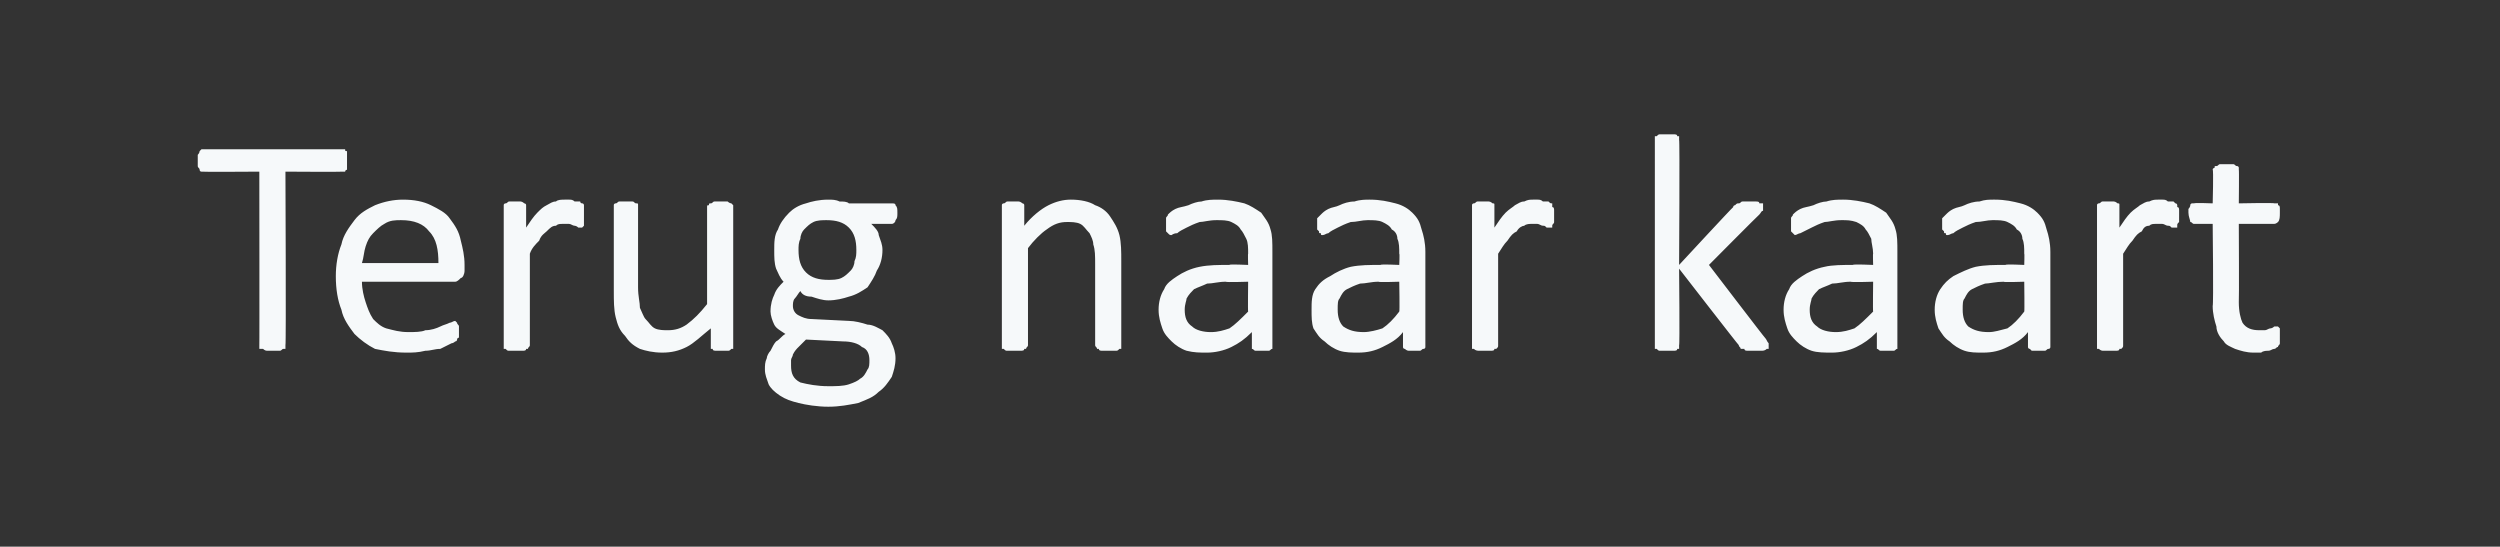 <?xml version="1.0" standalone="no"?><!DOCTYPE svg PUBLIC "-//W3C//DTD SVG 1.1//EN" "http://www.w3.org/Graphics/SVG/1.1/DTD/svg11.dtd"><svg xmlns="http://www.w3.org/2000/svg" version="1.1" width="134px" height="29.3px" viewBox="0 -6 134 29.3" style="top:-6px"><rect x="0" y="-6" width="134" height="29.3" fill="#333333" stroke="none"/><desc>Terug naar kaart</desc><defs/><g id="Polygon1285"><path d="m18.6 2.6v.5c-.1 0-.1.1-.1.1h-.1c-.04.02-3.1 0-3.1 0c0 0 .04 9.33 0 9.3v.2h-.1c-.1 0-.1.1-.2.1h-.7c-.1 0-.2-.1-.2-.1h-.2v-.2c.01.03 0-9.3 0-9.3c0 0-3.01.02-3 0h-.1c-.1 0-.1-.1-.1-.1c0-.1-.1-.1-.1-.2v-.6s.1-.1.1-.2l.1-.1h7.7c0 .1 0 .1.1.1v.5zm6.3 5.9c0 .2-.1.4-.2.4c-.1.1-.2.2-.3.2h-5c0 .4.1.8.2 1.1c.1.3.2.6.4.9c.2.2.4.4.7.5c.4.1.7.2 1.2.2c.3 0 .7 0 .9-.1c.3 0 .6-.1.8-.2c.2-.1.3-.1.5-.2c.1 0 .2-.1.3-.1l.1.1c0 .1.1.1.1.2v.6c-.1 0-.1.1-.1.1c0 0 0 .1-.1.1c0 0-.1.1-.2.1l-.6.3c-.3 0-.5.1-.8.1c-.4.1-.7.1-1 .1c-.7 0-1.2-.1-1.7-.2c-.4-.2-.8-.5-1.1-.8c-.3-.4-.6-.8-.7-1.3c-.2-.5-.3-1.1-.3-1.8c0-.6.1-1.2.3-1.7c.1-.5.4-.9.7-1.3c.3-.4.7-.6 1.1-.8c.5-.2 1-.3 1.5-.3c.6 0 1.1.1 1.5.3c.4.2.8.4 1 .7c.3.4.5.7.6 1.2c.1.4.2.8.2 1.3v.3zm-1.4-.4c0-.7-.1-1.3-.5-1.7c-.3-.4-.8-.6-1.5-.6c-.3 0-.6 0-.9.2c-.2.1-.4.3-.6.5c-.2.2-.3.4-.4.7c-.1.3-.1.6-.2.9h4.1zm7.8-2.5v.5l-.1.1h-.2c-.1-.1-.2-.1-.2-.1c-.1 0-.2-.1-.3-.1h-.3c-.2 0-.3 0-.4.1c-.2 0-.3.1-.5.3c-.1.1-.3.2-.4.5c-.2.2-.4.4-.5.7v4.9c0 .1-.1.1-.1.2h-.1c0 .1-.1.1-.2.1h-.7c-.1 0-.1 0-.2-.1h-.1V5c0-.1.1-.1.1-.1c.1 0 .1-.1.2-.1h.6c.1 0 .2.1.2.1c0 0 .1 0 .1.1v1.2c.2-.3.4-.6.6-.8c.2-.2.3-.3.5-.4c.2-.1.3-.2.5-.2c.1-.1.3-.1.5-.1h.2c.1 0 .2 0 .3.1h.3c0 .1.1.1.1.1c.1 0 .1.1.1.1v.6zm8 6.9v.2h-.1c-.1.1-.1.1-.2.1h-.6c-.1 0-.2 0-.2-.1h-.1v-1.1c-.5.4-.9.8-1.3 1c-.4.2-.8.3-1.3.3c-.5 0-.9-.1-1.2-.2c-.4-.2-.6-.4-.8-.7c-.3-.3-.4-.6-.5-1c-.1-.4-.1-.9-.1-1.4V5c0-.1.1-.1.1-.1c.1 0 .1-.1.2-.1h.7c.1 0 .1.1.2.1c.1 0 .1 0 .1.1v4.4c0 .5.1.8.1 1.1c.1.2.2.5.3.6c.2.2.3.4.5.5c.2.1.5.1.7.1c.4 0 .7-.1 1-.3c.4-.3.7-.6 1.1-1.1V5.1c0-.1 0-.1.1-.1c0-.1 0-.1.1-.1s.1-.1.2-.1h.7s.1.1.2.1l.1.1v7.5zm8.8-7.1c0 .2 0 .3-.1.4c0 .1-.1.2-.2.2h-1.1c.2.2.4.4.4.6c.1.3.2.5.2.8c0 .4-.1.8-.3 1.1c-.1.3-.3.6-.5.9c-.3.2-.6.4-1 .5c-.3.1-.7.2-1.1.2c-.3 0-.6-.1-.9-.2c-.3 0-.5-.1-.6-.3c-.1.1-.2.3-.3.4c-.1.1-.1.3-.1.4c0 .2.1.4.3.5c.2.1.4.2.7.2l2 .1c.3 0 .7.1 1 .2c.3 0 .6.2.8.3c.2.2.4.4.5.7c.1.2.2.5.2.8c0 .4-.1.7-.2 1c-.2.3-.4.6-.7.8c-.3.3-.6.4-1.1.6c-.5.1-1 .2-1.6.2c-.6 0-1.2-.1-1.6-.2c-.4-.1-.7-.2-1-.4c-.3-.2-.5-.4-.6-.6c-.1-.3-.2-.5-.2-.8c0-.2 0-.4.1-.6c0-.1.1-.3.2-.4c.1-.2.2-.4.3-.5c.2-.1.3-.3.5-.4c-.3-.2-.5-.3-.6-.5c-.1-.2-.2-.5-.2-.7c0-.4.1-.7.2-.9c.1-.3.3-.5.5-.7c-.2-.2-.3-.5-.4-.7c-.1-.3-.1-.6-.1-1c0-.4 0-.8.2-1.1c.1-.3.3-.6.6-.9c.2-.2.5-.4.9-.5c.3-.1.7-.2 1.2-.2c.2 0 .4 0 .6.1c.2 0 .4 0 .5.1h2.3c.1 0 .2 0 .2.1c.1.1.1.2.1.4zm-2.2 2c0-.5-.1-.9-.4-1.2c-.3-.3-.7-.4-1.2-.4c-.2 0-.5 0-.7.1c-.2.1-.3.2-.5.4c-.1.1-.2.3-.2.5c-.1.2-.1.4-.1.6c0 .5.1.9.4 1.2c.3.3.7.4 1.2.4c.2 0 .5 0 .7-.1c.2-.1.3-.2.5-.4c.1-.1.2-.3.2-.5c.1-.2.1-.4.1-.6zm.7 5.9c0-.3-.1-.6-.4-.7c-.2-.2-.6-.3-1-.3l-2-.1l-.4.4c-.1.1-.2.2-.3.4c0 .1-.1.2-.1.3v.3c0 .4.1.7.5.9c.4.1.9.2 1.5.2c.4 0 .8 0 1.1-.1c.3-.1.5-.2.6-.3c.2-.1.3-.3.4-.5c.1-.1.1-.3.1-.5zm13.5-.8v.2h-.1c-.1.1-.1.1-.2.1h-.7c-.1 0-.2 0-.2-.1h-.1c0-.1-.1-.1-.1-.2V8.2c0-.5 0-.8-.1-1.1c0-.2-.1-.4-.2-.6c-.2-.2-.3-.4-.5-.5c-.2-.1-.5-.1-.7-.1c-.4 0-.7.1-1.1.4c-.3.2-.7.6-1 1v5.2c0 .1-.1.1-.1.2h-.1c0 .1-.1.1-.2.1h-.7c-.1 0-.1 0-.2-.1h-.1V5c0-.1.1-.1.1-.1c.1 0 .1-.1.2-.1h.6c.1 0 .2.1.2.1c0 0 .1 0 .1.1v1.1c.4-.5.9-.9 1.3-1.1c.4-.2.8-.3 1.2-.3c.5 0 1 .1 1.3.3c.3.1.6.3.8.6c.2.3.4.6.5 1c.1.4.1.9.1 1.4v4.5zm8.1.1v.1c-.1 0-.1.1-.2.1h-.7c-.1 0-.1-.1-.2-.1v-.9c-.4.4-.7.6-1.1.8c-.4.2-.9.3-1.3.3c-.4 0-.7 0-1.1-.1c-.3-.1-.6-.3-.8-.5c-.2-.2-.4-.4-.5-.7c-.1-.3-.2-.6-.2-1c0-.4.1-.8.3-1.1c.1-.3.4-.5.7-.7c.3-.2.7-.4 1.2-.5c.5-.1 1-.1 1.6-.1c-.05-.05 1 0 1 0c0 0-.02-.63 0-.6c0-.3 0-.6-.1-.8c-.1-.2-.2-.4-.3-.5c-.1-.2-.3-.3-.5-.4c-.2-.1-.5-.1-.8-.1c-.4 0-.7.1-.9.1c-.3.1-.5.2-.7.3c-.2.1-.4.2-.5.3c-.2 0-.3.1-.3.1c-.1 0-.1 0-.2-.1l-.1-.1v-.7c0-.1.1-.1.1-.2c.1-.1.2-.2.4-.3c.2-.1.4-.1.7-.2c.2-.1.5-.2.7-.2c.3-.1.6-.1.9-.1c.5 0 1 .1 1.4.2c.3.1.6.3.9.5c.2.3.4.5.5.9c.1.3.1.7.1 1.2v5.1zm-1.3-3.5s-1.19.04-1.2 0c-.4 0-.7.1-1 .1c-.2.1-.5.2-.7.3c-.1.1-.3.3-.4.5c0 .1-.1.3-.1.6c0 .4.1.7.4.9c.2.2.6.3 1 .3c.4 0 .7-.1 1-.2c.3-.2.6-.5 1-.9c-.02.02 0-1.6 0-1.6zm9.5 3.5s0 .1-.1.1s-.1.1-.2.1h-.6c-.1 0-.2-.1-.2-.1c-.1 0-.1-.1-.1-.1v-.8c-.3.4-.7.6-1.1.8c-.4.2-.8.3-1.3.3c-.3 0-.7 0-1-.1c-.3-.1-.6-.3-.8-.5c-.3-.2-.4-.4-.6-.7c-.1-.3-.1-.6-.1-1c0-.4 0-.8.2-1.1c.2-.3.4-.5.8-.7c.3-.2.7-.4 1.1-.5c.5-.1 1-.1 1.6-.1c0-.05 1 0 1 0c0 0 .03-.63 0-.6c0-.3 0-.6-.1-.8c0-.2-.1-.4-.3-.5c-.1-.2-.3-.3-.5-.4c-.2-.1-.5-.1-.8-.1c-.3 0-.6.1-.9.1c-.3.1-.5.2-.7.3c-.2.1-.4.2-.5.3c-.1 0-.2.1-.3.1c-.1 0-.1 0-.1-.1c-.1 0-.1 0-.1-.1l-.1-.1v-.6l.2-.2c.1-.1.2-.2.4-.3c.2-.1.4-.1.6-.2c.2-.1.5-.2.8-.2c.3-.1.6-.1.8-.1c.6 0 1 .1 1.4.2c.4.1.7.3.9.5c.3.3.4.5.5.9c.1.3.2.7.2 1.2v5.1zM75 9.1s-1.14.04-1.1 0c-.4 0-.7.1-1 .1c-.3.1-.5.2-.7.3c-.2.1-.3.3-.4.5c-.1.1-.1.3-.1.6c0 .4.1.7.3.9c.3.2.6.3 1.1.3c.3 0 .7-.1 1-.2c.3-.2.6-.5.9-.9c.03.02 0-1.6 0-1.6zm8.3-3.5v.3c0 .1-.1.1-.1.2v.1h-.3c-.1-.1-.1-.1-.2-.1c-.1 0-.2-.1-.3-.1h-.3c-.1 0-.3 0-.4.1c-.1 0-.3.1-.4.3c-.2.1-.3.2-.5.5c-.2.2-.3.4-.5.7v4.9c0 .1 0 .1-.1.2h-.1c0 .1-.1.1-.2.1h-.6c-.1 0-.2 0-.3-.1h-.1V5c0-.1.1-.1.1-.1c.1 0 .1-.1.2-.1h.6c.1 0 .2.1.2.1c.1 0 .1 0 .1.1v1.2c.2-.3.4-.6.6-.8c.2-.2.4-.3.5-.4c.2-.1.3-.2.5-.2c.2-.1.3-.1.5-.1h.2c.1 0 .2 0 .3.1h.3c.1.1.1.1.2.1v.2c.1 0 .1.1.1.2v.3zm11.5 6.9v.2h-.1c-.1.1-.2.1-.3.1h-.7c-.1 0-.2 0-.2-.1h-.2c0-.1-.1-.1-.1-.2c0 .03-3.2-4.1-3.2-4.1c0 0 .04 4.14 0 4.1v.2h-.1c0 .1-.1.1-.2.1h-.7c-.1 0-.1 0-.2-.1h-.1V1.3h.1c.1-.1.1-.1.2-.1h.7c.1 0 .2 0 .2.1h.1v.2c.04-.05 0 6.7 0 6.7c0 0 2.87-3.1 2.9-3.1c0-.1.1-.1.1-.1c.1-.1.1-.1.2-.1c.1 0 .1-.1.2-.1h.7c.1 0 .2 0 .2.1h.2v.4c-.1 0-.1.1-.2.2c-.02 0-2.7 2.7-2.7 2.7c0 0 3.01 3.94 3 3.9c.1.1.1.2.2.3v.1zm6.9.1v.1c-.1 0-.1.1-.2.1h-.7c-.1 0-.1-.1-.2-.1v-.9c-.4.4-.7.6-1.1.8c-.4.2-.9.3-1.3.3c-.4 0-.8 0-1.1-.1c-.3-.1-.6-.3-.8-.5c-.2-.2-.4-.4-.5-.7c-.1-.3-.2-.6-.2-1c0-.4.1-.8.3-1.1c.1-.3.4-.5.7-.7c.3-.2.7-.4 1.2-.5c.4-.1 1-.1 1.5-.1c.05-.05 1.1 0 1.1 0c0 0-.02-.63 0-.6c0-.3-.1-.6-.1-.8c-.1-.2-.2-.4-.3-.5c-.1-.2-.3-.3-.5-.4c-.3-.1-.5-.1-.8-.1c-.4 0-.7.1-.9.1c-.3.1-.5.2-.7.3l-.6.3c-.1 0-.2.1-.3.1l-.1-.1l-.1-.1v-.7c0-.1.1-.1.1-.2c.1-.1.2-.2.4-.3c.2-.1.4-.1.7-.2c.2-.1.5-.2.7-.2c.3-.1.6-.1.9-.1c.5 0 1 .1 1.4.2c.3.1.6.3.9.5c.2.3.4.5.5.9c.1.3.1.7.1 1.2v5.1zm-1.3-3.5s-1.19.04-1.2 0c-.4 0-.7.1-1 .1c-.2.1-.5.2-.7.3c-.1.1-.3.3-.4.5c0 .1-.1.3-.1.6c0 .4.1.7.4.9c.2.2.6.3 1 .3c.4 0 .7-.1 1-.2c.3-.2.6-.5 1-.9c-.02.02 0-1.6 0-1.6zm9.5 3.5s0 .1-.1.1s-.1.1-.2.1h-.7l-.1-.1c-.1 0-.1-.1-.1-.1v-.8c-.3.4-.7.6-1.1.8c-.4.2-.8.3-1.3.3c-.4 0-.7 0-1-.1c-.3-.1-.6-.3-.8-.5c-.3-.2-.4-.4-.6-.7c-.1-.3-.2-.6-.2-1c0-.4.1-.8.3-1.1c.2-.3.4-.5.7-.7c.4-.2.8-.4 1.2-.5c.5-.1 1-.1 1.6-.1c-.01-.05 1 0 1 0c0 0 .02-.63 0-.6c0-.3 0-.6-.1-.8c0-.2-.1-.4-.3-.5c-.1-.2-.3-.3-.5-.4c-.2-.1-.5-.1-.8-.1c-.3 0-.6.1-.9.1c-.3.1-.5.2-.7.3c-.2.1-.4.2-.5.3c-.1 0-.2.1-.3.1c-.1 0-.1 0-.1-.1c-.1 0-.1 0-.1-.1l-.1-.1v-.6l.2-.2c.1-.1.2-.2.4-.3c.2-.1.4-.1.6-.2c.2-.1.5-.2.8-.2c.3-.1.5-.1.8-.1c.6 0 1 .1 1.4.2c.4.1.7.3.9.5c.3.3.4.5.5.9c.1.3.2.7.2 1.2v5.1zm-1.4-3.5s-1.15.04-1.1 0c-.4 0-.8.1-1 .1c-.3.1-.5.2-.7.3c-.2.1-.3.3-.4.5c-.1.1-.1.3-.1.6c0 .4.1.7.3.9c.3.2.6.3 1.1.3c.3 0 .6-.1 1-.2c.3-.2.6-.5.9-.9c.02.02 0-1.6 0-1.6zm8.3-3.5v.3c-.1.1-.1.1-.1.2v.1h-.3c-.1-.1-.1-.1-.2-.1c-.1 0-.2-.1-.3-.1h-.3c-.2 0-.3 0-.4.1c-.2 0-.3.1-.4.3c-.2.1-.3.2-.5.5c-.2.2-.3.4-.5.7v4.9c0 .1 0 .1-.1.2h-.1c0 .1-.1.1-.2.1h-.7s-.1 0-.2-.1h-.1V5c0-.1.1-.1.1-.1c.1 0 .1-.1.2-.1h.6c.1 0 .2.1.2.1c.1 0 .1 0 .1.1v1.2c.2-.3.4-.6.6-.8c.2-.2.4-.3.5-.4c.2-.1.3-.2.5-.2c.2-.1.3-.1.5-.1h.2c.1 0 .2 0 .3.1h.3l.1.1c.1 0 .1.1.1.1v.1c.1 0 .1.1.1.2v.3zm5.4 6.4v.4c0 .1-.1.1-.1.2c-.1 0-.1.1-.2.1c-.1 0-.2.1-.3.1c-.1 0-.3 0-.4.1h-.4c-.4 0-.7-.1-1-.2c-.2-.1-.5-.2-.6-.4c-.2-.2-.4-.5-.4-.8c-.1-.3-.2-.7-.2-1.1c.05-.04 0-4.4 0-4.4h-1c-.1 0-.1-.1-.2-.1c0-.1-.1-.3-.1-.5v-.2c.1-.1.1-.2.1-.2c0-.1.1-.1.1-.1h.1c.01-.04 1 0 1 0c0 0 .05-1.82 0-1.8c0-.1.1-.1.1-.1c0-.1 0-.1.1-.1s.1-.1.2-.1h.7c.1 0 .1.1.2.1c0 0 .1 0 .1.1v.1c.02-.02 0 1.8 0 1.8c0 0 1.93-.04 1.9 0h.2v.1c.1 0 .1.1.1.2v.2c0 .2 0 .4-.1.5c0 0-.1.1-.2.1H120s.02 4.16 0 4.2c0 .5.1.9.2 1.1c.2.3.5.4.9.4h.3c.1 0 .2-.1.3-.1c0 0 .1 0 .2-.1h.2l.1.1v.4z" stroke="none" fill="#f6f9fa"/></g></svg>
